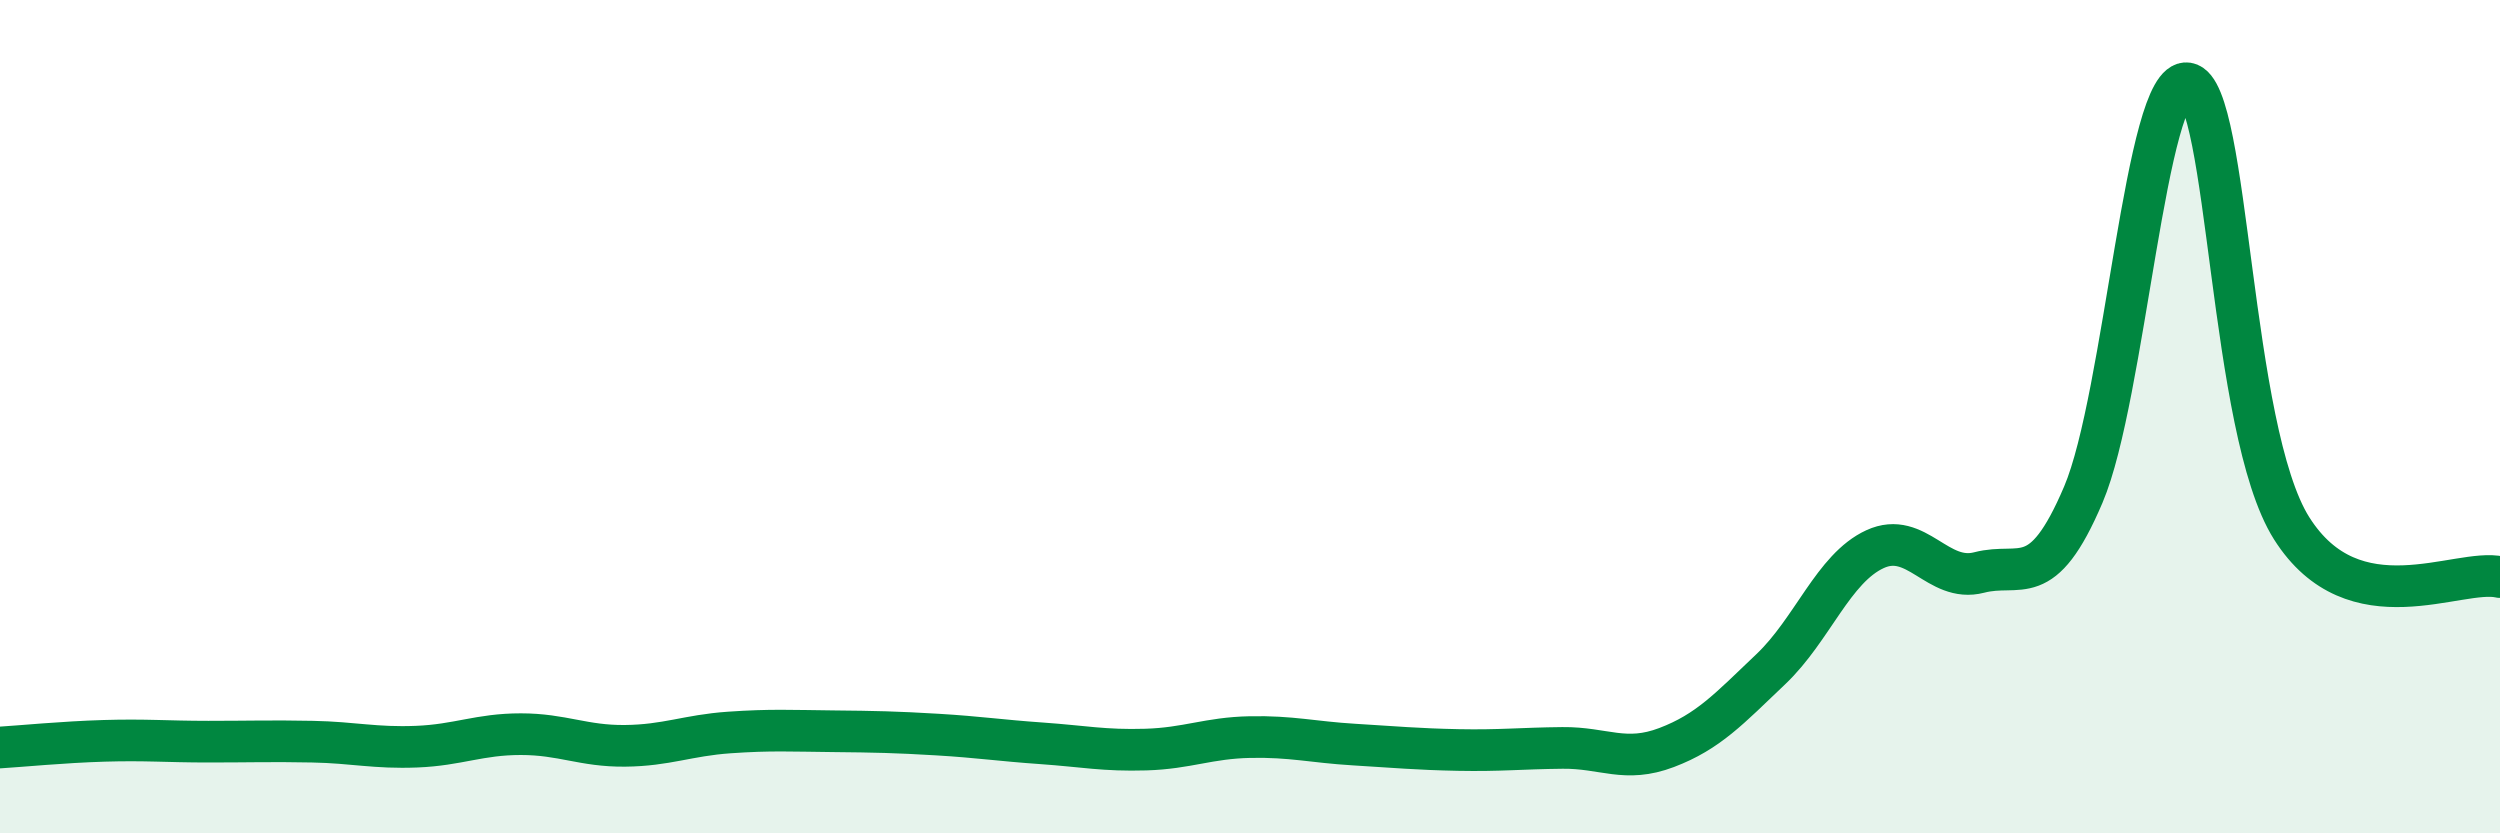 
    <svg width="60" height="20" viewBox="0 0 60 20" xmlns="http://www.w3.org/2000/svg">
      <path
        d="M 0,17.94 C 0.5,17.91 1.5,17.81 2.5,17.78 C 3.5,17.75 4,17.8 5,17.8 C 6,17.8 6.5,17.78 7.5,17.8 C 8.5,17.82 9,17.96 10,17.92 C 11,17.88 11.5,17.62 12.5,17.62 C 13.5,17.62 14,17.91 15,17.9 C 16,17.89 16.5,17.65 17.5,17.58 C 18.5,17.51 19,17.54 20,17.55 C 21,17.56 21.5,17.57 22.5,17.63 C 23.5,17.69 24,17.77 25,17.84 C 26,17.91 26.5,18.02 27.5,17.99 C 28.5,17.96 29,17.71 30,17.69 C 31,17.67 31.5,17.81 32.5,17.87 C 33.5,17.93 34,17.98 35,18 C 36,18.02 36.5,17.96 37.5,17.95 C 38.5,17.94 39,18.32 40,17.94 C 41,17.56 41.5,17.01 42.5,16.06 C 43.5,15.11 44,13.64 45,13.18 C 46,12.72 46.5,14 47.5,13.74 C 48.5,13.48 49,14.22 50,11.87 C 51,9.52 51.5,1.84 52.5,2 C 53.5,2.16 53.5,10.31 55,12.68 C 56.5,15.05 59,13.62 60,13.85L60 20L0 20Z"
        fill="#008740"
        opacity="0.1"
        stroke-linecap="round"
        stroke-linejoin="round"
      />
      <path
        d="M 0,17.94 C 0.5,17.91 1.5,17.81 2.5,17.78 C 3.5,17.75 4,17.8 5,17.8 C 6,17.8 6.5,17.78 7.5,17.8 C 8.5,17.82 9,17.96 10,17.92 C 11,17.88 11.5,17.62 12.5,17.62 C 13.5,17.62 14,17.91 15,17.9 C 16,17.89 16.5,17.65 17.5,17.58 C 18.5,17.51 19,17.54 20,17.55 C 21,17.56 21.5,17.57 22.5,17.63 C 23.5,17.69 24,17.77 25,17.84 C 26,17.91 26.5,18.02 27.5,17.99 C 28.5,17.96 29,17.71 30,17.69 C 31,17.67 31.5,17.81 32.5,17.87 C 33.5,17.93 34,17.98 35,18 C 36,18.02 36.5,17.96 37.5,17.95 C 38.5,17.94 39,18.32 40,17.94 C 41,17.56 41.5,17.01 42.5,16.06 C 43.5,15.11 44,13.64 45,13.18 C 46,12.72 46.5,14 47.5,13.74 C 48.5,13.48 49,14.22 50,11.87 C 51,9.52 51.5,1.84 52.5,2 C 53.5,2.16 53.5,10.31 55,12.68 C 56.5,15.05 59,13.62 60,13.85"
        stroke="#008740"
        stroke-width="1"
        fill="none"
        stroke-linecap="round"
        stroke-linejoin="round"
      />
    </svg>
  